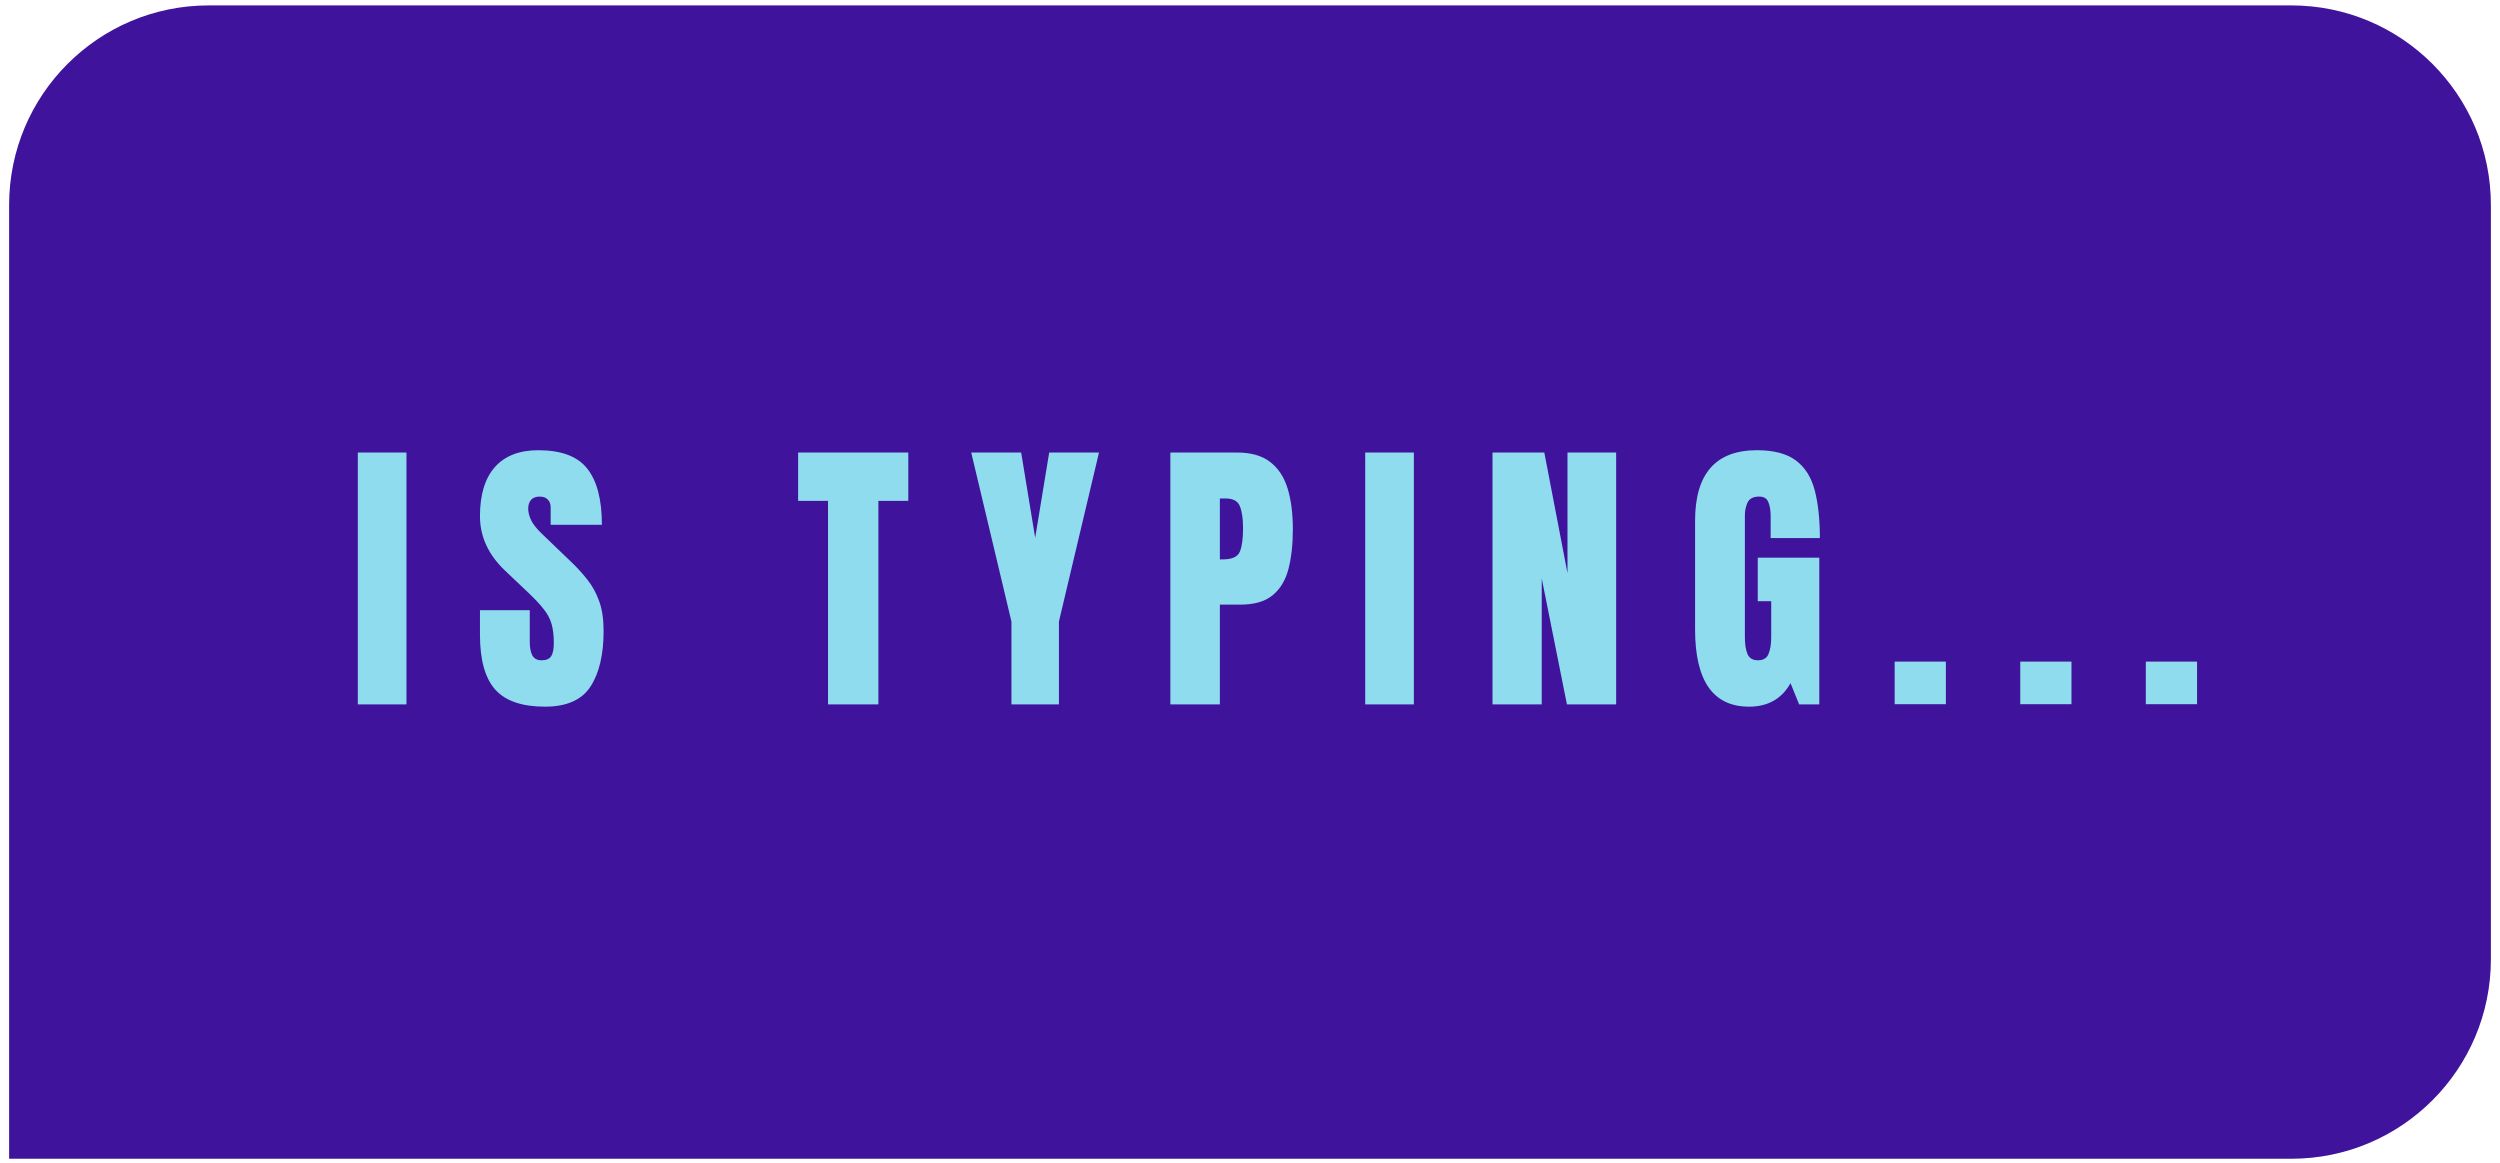 <?xml version="1.0" encoding="UTF-8"?>
<svg xmlns="http://www.w3.org/2000/svg" width="215" height="100" viewBox="0 0 215 100" fill="none">
  <path d="M0.784 17.632C0.784 8.151 8.47 0.465 17.951 0.465H197.049C206.53 0.465 214.216 8.151 214.216 17.632V82.486C214.216 91.967 206.53 99.653 197.049 99.653H0.784V17.632Z" fill="#3F139C"></path>
  <path d="M30.772 60.576V38.916H34.957V60.576H30.772ZM46.865 60.773C44.887 60.773 43.46 60.28 42.582 59.296C41.712 58.311 41.277 56.744 41.277 54.594V52.478H45.56V55.185C45.56 55.686 45.634 56.08 45.782 56.367C45.938 56.646 46.204 56.785 46.582 56.785C46.975 56.785 47.246 56.67 47.394 56.441C47.55 56.211 47.628 55.833 47.628 55.308C47.628 54.644 47.562 54.09 47.431 53.647C47.3 53.196 47.07 52.769 46.742 52.367C46.422 51.957 45.974 51.481 45.4 50.939L43.456 49.093C42.004 47.723 41.277 46.156 41.277 44.392C41.277 42.546 41.704 41.139 42.557 40.171C43.419 39.203 44.662 38.719 46.286 38.719C48.272 38.719 49.679 39.248 50.508 40.306C51.344 41.365 51.763 42.973 51.763 45.131H47.357V43.641C47.357 43.346 47.271 43.116 47.099 42.952C46.934 42.788 46.709 42.706 46.422 42.706C46.077 42.706 45.823 42.805 45.659 43.002C45.503 43.19 45.425 43.436 45.425 43.74C45.425 44.044 45.507 44.372 45.671 44.724C45.835 45.077 46.159 45.483 46.643 45.943L49.142 48.343C49.642 48.819 50.101 49.323 50.52 49.856C50.938 50.382 51.275 50.997 51.529 51.702C51.783 52.4 51.91 53.253 51.91 54.262C51.91 56.297 51.533 57.893 50.778 59.05C50.032 60.198 48.727 60.773 46.865 60.773ZM71.21 60.576V43.075H68.638V38.916H78.114V43.075H75.542V60.576H71.21ZM86.983 60.576V53.45L83.524 38.916H87.819L89.025 46.251L90.231 38.916H94.514L91.068 53.45V60.576H86.983ZM100.651 60.576V38.916H106.373C107.571 38.916 108.519 39.182 109.216 39.716C109.922 40.249 110.426 41.008 110.73 41.992C111.033 42.977 111.185 44.15 111.185 45.512C111.185 46.825 111.058 47.969 110.804 48.946C110.549 49.914 110.094 50.664 109.438 51.198C108.789 51.731 107.866 51.998 106.669 51.998H104.909V60.576H100.651ZM104.909 48.109H105.155C105.959 48.109 106.451 47.883 106.632 47.432C106.812 46.981 106.902 46.316 106.902 45.438C106.902 44.618 106.812 43.986 106.632 43.543C106.459 43.092 106.045 42.866 105.389 42.866H104.909V48.109ZM117.408 60.576V38.916H121.592V60.576H117.408ZM128.356 60.576V38.916H132.811L134.804 49.29V38.916H138.989V60.576H134.755L132.589 49.746V60.576H128.356ZM150.417 60.773C147.324 60.773 145.777 58.557 145.777 54.127V44.786C145.777 40.741 147.549 38.719 151.094 38.719C152.554 38.719 153.674 39.014 154.454 39.605C155.233 40.187 155.77 41.041 156.066 42.165C156.361 43.289 156.509 44.659 156.509 46.275H152.275V44.355C152.275 43.888 152.21 43.498 152.078 43.186C151.955 42.866 151.693 42.706 151.291 42.706C150.79 42.706 150.458 42.874 150.294 43.211C150.138 43.547 150.06 43.916 150.06 44.318V54.816C150.06 55.399 150.134 55.874 150.282 56.244C150.437 56.605 150.737 56.785 151.18 56.785C151.639 56.785 151.943 56.605 152.091 56.244C152.247 55.874 152.324 55.39 152.324 54.791V51.702H151.168V47.961H156.46V60.576H154.724L153.986 58.754C153.231 60.1 152.041 60.773 150.417 60.773ZM162.94 60.563V56.896H167.346V60.563H162.94ZM173.741 60.563V56.896H178.147V60.563H173.741ZM184.541 60.563V56.896L188.947 56.896V60.563L184.541 60.563Z" fill="#8FDCEE"></path>
</svg>
